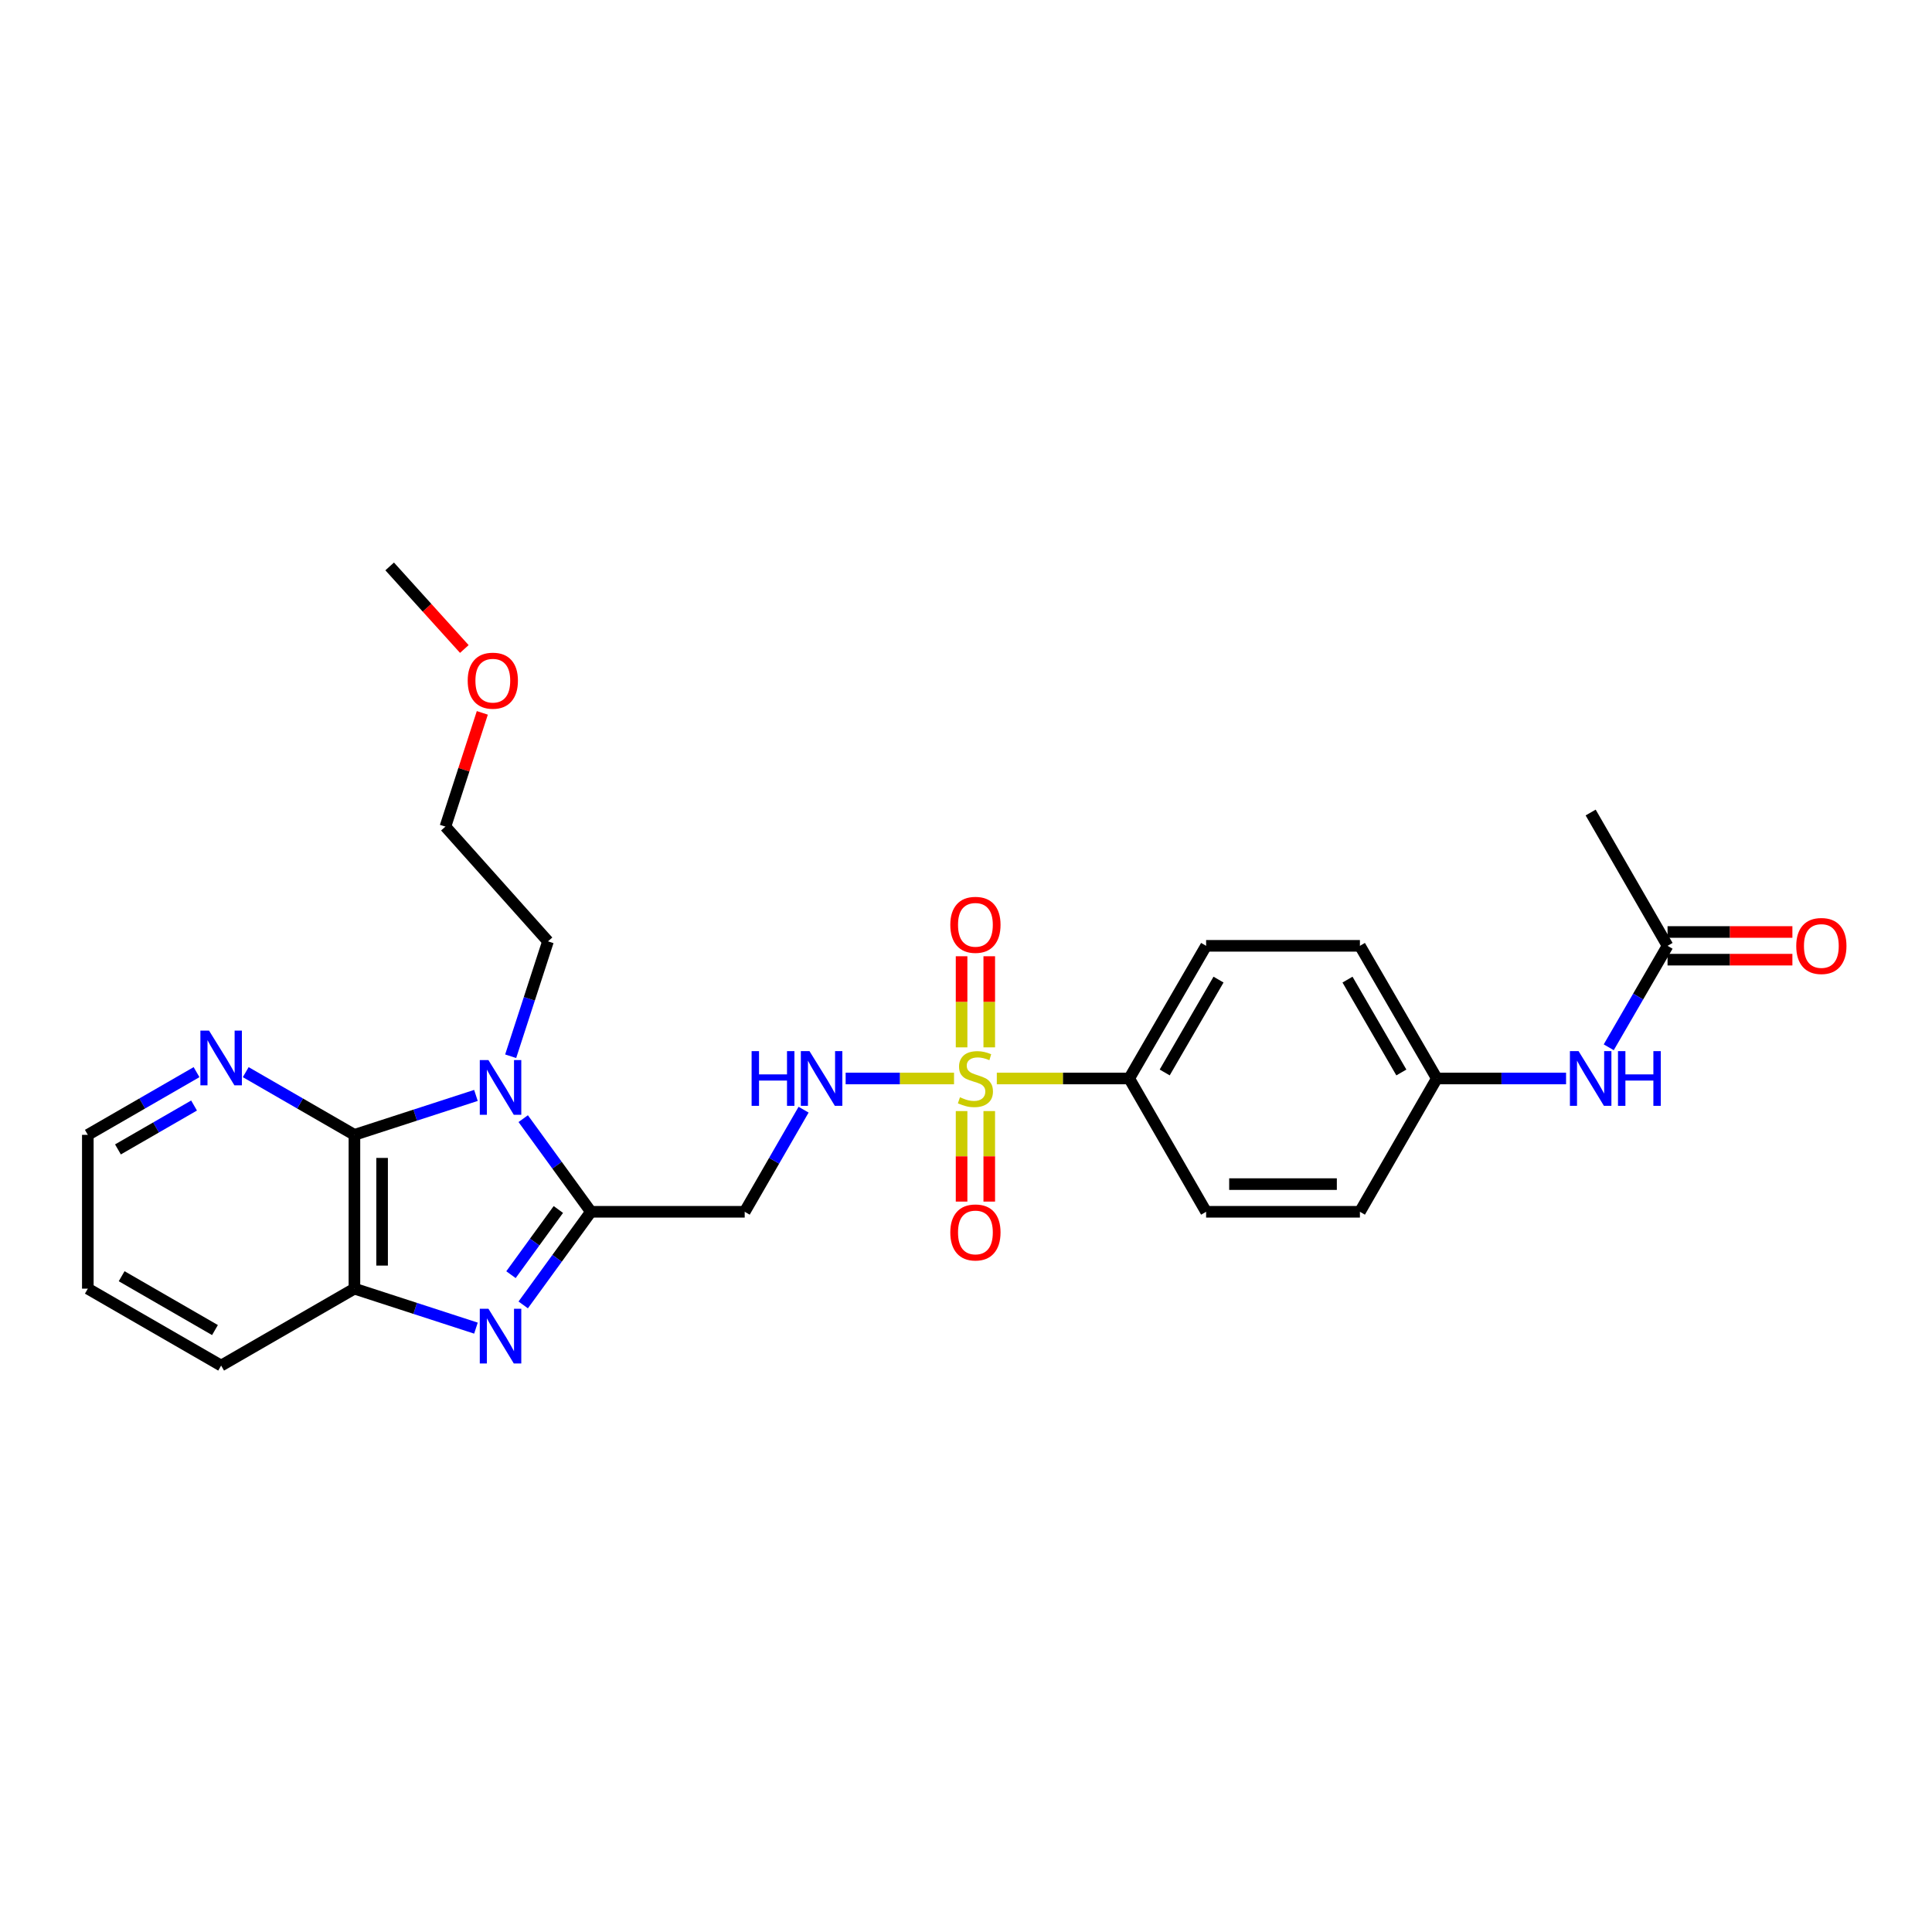 <?xml version='1.0' encoding='iso-8859-1'?>
<svg version='1.1' baseProfile='full'
              xmlns='http://www.w3.org/2000/svg'
                      xmlns:rdkit='http://www.rdkit.org/xml'
                      xmlns:xlink='http://www.w3.org/1999/xlink'
                  xml:space='preserve'
width='1000px' height='1000px' viewBox='0 0 1000 1000'>
<!-- END OF HEADER -->
<rect style='opacity:1.0;fill:#FFFFFF;stroke:none' width='1000' height='1000' x='0' y='0'> </rect>
<path class='bond-1' d='M 270.813,579.011 L 288.331,603.116' style='fill:none;fill-rule:evenodd;stroke:#0000FF;stroke-width:6px;stroke-linecap:butt;stroke-linejoin:miter;stroke-opacity:1' />
<path class='bond-1' d='M 288.331,603.116 L 305.848,627.22' style='fill:none;fill-rule:evenodd;stroke:#000000;stroke-width:6px;stroke-linecap:butt;stroke-linejoin:miter;stroke-opacity:1' />
<path class='bond-3' d='M 246.35,566.991 L 214.9,577.194' style='fill:none;fill-rule:evenodd;stroke:#0000FF;stroke-width:6px;stroke-linecap:butt;stroke-linejoin:miter;stroke-opacity:1' />
<path class='bond-3' d='M 214.9,577.194 L 183.45,587.397' style='fill:none;fill-rule:evenodd;stroke:#000000;stroke-width:6px;stroke-linecap:butt;stroke-linejoin:miter;stroke-opacity:1' />
<path class='bond-16' d='M 264.322,546.714 L 273.979,516.979' style='fill:none;fill-rule:evenodd;stroke:#0000FF;stroke-width:6px;stroke-linecap:butt;stroke-linejoin:miter;stroke-opacity:1' />
<path class='bond-16' d='M 273.979,516.979 L 283.636,487.243' style='fill:none;fill-rule:evenodd;stroke:#000000;stroke-width:6px;stroke-linecap:butt;stroke-linejoin:miter;stroke-opacity:1' />
<path class='bond-0' d='M 493.805,558.222 L 465.756,558.222' style='fill:none;fill-rule:evenodd;stroke:#CCCC00;stroke-width:6px;stroke-linecap:butt;stroke-linejoin:miter;stroke-opacity:1' />
<path class='bond-0' d='M 465.756,558.222 L 437.707,558.222' style='fill:none;fill-rule:evenodd;stroke:#0000FF;stroke-width:6px;stroke-linecap:butt;stroke-linejoin:miter;stroke-opacity:1' />
<path class='bond-7' d='M 515.945,558.222 L 550.213,558.222' style='fill:none;fill-rule:evenodd;stroke:#CCCC00;stroke-width:6px;stroke-linecap:butt;stroke-linejoin:miter;stroke-opacity:1' />
<path class='bond-7' d='M 550.213,558.222 L 584.481,558.222' style='fill:none;fill-rule:evenodd;stroke:#000000;stroke-width:6px;stroke-linecap:butt;stroke-linejoin:miter;stroke-opacity:1' />
<path class='bond-9' d='M 497.713,575.093 L 497.713,598.516' style='fill:none;fill-rule:evenodd;stroke:#CCCC00;stroke-width:6px;stroke-linecap:butt;stroke-linejoin:miter;stroke-opacity:1' />
<path class='bond-9' d='M 497.713,598.516 L 497.713,621.94' style='fill:none;fill-rule:evenodd;stroke:#FF0000;stroke-width:6px;stroke-linecap:butt;stroke-linejoin:miter;stroke-opacity:1' />
<path class='bond-9' d='M 512.038,575.093 L 512.038,598.516' style='fill:none;fill-rule:evenodd;stroke:#CCCC00;stroke-width:6px;stroke-linecap:butt;stroke-linejoin:miter;stroke-opacity:1' />
<path class='bond-9' d='M 512.038,598.516 L 512.038,621.94' style='fill:none;fill-rule:evenodd;stroke:#FF0000;stroke-width:6px;stroke-linecap:butt;stroke-linejoin:miter;stroke-opacity:1' />
<path class='bond-10' d='M 512.038,542.112 L 512.038,518.534' style='fill:none;fill-rule:evenodd;stroke:#CCCC00;stroke-width:6px;stroke-linecap:butt;stroke-linejoin:miter;stroke-opacity:1' />
<path class='bond-10' d='M 512.038,518.534 L 512.038,494.956' style='fill:none;fill-rule:evenodd;stroke:#FF0000;stroke-width:6px;stroke-linecap:butt;stroke-linejoin:miter;stroke-opacity:1' />
<path class='bond-10' d='M 497.713,542.112 L 497.713,518.534' style='fill:none;fill-rule:evenodd;stroke:#CCCC00;stroke-width:6px;stroke-linecap:butt;stroke-linejoin:miter;stroke-opacity:1' />
<path class='bond-10' d='M 497.713,518.534 L 497.713,494.956' style='fill:none;fill-rule:evenodd;stroke:#FF0000;stroke-width:6px;stroke-linecap:butt;stroke-linejoin:miter;stroke-opacity:1' />
<path class='bond-2' d='M 305.848,627.22 L 288.331,651.321' style='fill:none;fill-rule:evenodd;stroke:#000000;stroke-width:6px;stroke-linecap:butt;stroke-linejoin:miter;stroke-opacity:1' />
<path class='bond-2' d='M 288.331,651.321 L 270.814,675.422' style='fill:none;fill-rule:evenodd;stroke:#0000FF;stroke-width:6px;stroke-linecap:butt;stroke-linejoin:miter;stroke-opacity:1' />
<path class='bond-2' d='M 289.005,626.029 L 276.744,642.899' style='fill:none;fill-rule:evenodd;stroke:#000000;stroke-width:6px;stroke-linecap:butt;stroke-linejoin:miter;stroke-opacity:1' />
<path class='bond-2' d='M 276.744,642.899 L 264.482,659.77' style='fill:none;fill-rule:evenodd;stroke:#0000FF;stroke-width:6px;stroke-linecap:butt;stroke-linejoin:miter;stroke-opacity:1' />
<path class='bond-5' d='M 305.848,627.22 L 385.454,627.22' style='fill:none;fill-rule:evenodd;stroke:#000000;stroke-width:6px;stroke-linecap:butt;stroke-linejoin:miter;stroke-opacity:1' />
<path class='bond-27' d='M 246.349,687.436 L 214.9,677.22' style='fill:none;fill-rule:evenodd;stroke:#0000FF;stroke-width:6px;stroke-linecap:butt;stroke-linejoin:miter;stroke-opacity:1' />
<path class='bond-27' d='M 214.9,677.22 L 183.45,667.003' style='fill:none;fill-rule:evenodd;stroke:#000000;stroke-width:6px;stroke-linecap:butt;stroke-linejoin:miter;stroke-opacity:1' />
<path class='bond-4' d='M 183.45,587.397 L 183.45,667.003' style='fill:none;fill-rule:evenodd;stroke:#000000;stroke-width:6px;stroke-linecap:butt;stroke-linejoin:miter;stroke-opacity:1' />
<path class='bond-4' d='M 197.775,599.338 L 197.775,655.063' style='fill:none;fill-rule:evenodd;stroke:#000000;stroke-width:6px;stroke-linecap:butt;stroke-linejoin:miter;stroke-opacity:1' />
<path class='bond-8' d='M 183.45,587.397 L 155.321,571.17' style='fill:none;fill-rule:evenodd;stroke:#000000;stroke-width:6px;stroke-linecap:butt;stroke-linejoin:miter;stroke-opacity:1' />
<path class='bond-8' d='M 155.321,571.17 L 127.192,554.943' style='fill:none;fill-rule:evenodd;stroke:#0000FF;stroke-width:6px;stroke-linecap:butt;stroke-linejoin:miter;stroke-opacity:1' />
<path class='bond-20' d='M 183.45,667.003 L 114.46,706.819' style='fill:none;fill-rule:evenodd;stroke:#000000;stroke-width:6px;stroke-linecap:butt;stroke-linejoin:miter;stroke-opacity:1' />
<path class='bond-6' d='M 385.454,627.22 L 400.695,600.797' style='fill:none;fill-rule:evenodd;stroke:#000000;stroke-width:6px;stroke-linecap:butt;stroke-linejoin:miter;stroke-opacity:1' />
<path class='bond-6' d='M 400.695,600.797 L 415.937,574.374' style='fill:none;fill-rule:evenodd;stroke:#0000FF;stroke-width:6px;stroke-linecap:butt;stroke-linejoin:miter;stroke-opacity:1' />
<path class='bond-14' d='M 584.481,558.222 L 624.281,489.559' style='fill:none;fill-rule:evenodd;stroke:#000000;stroke-width:6px;stroke-linecap:butt;stroke-linejoin:miter;stroke-opacity:1' />
<path class='bond-14' d='M 602.845,555.106 L 630.704,507.042' style='fill:none;fill-rule:evenodd;stroke:#000000;stroke-width:6px;stroke-linecap:butt;stroke-linejoin:miter;stroke-opacity:1' />
<path class='bond-15' d='M 584.481,558.222 L 624.281,627.22' style='fill:none;fill-rule:evenodd;stroke:#000000;stroke-width:6px;stroke-linecap:butt;stroke-linejoin:miter;stroke-opacity:1' />
<path class='bond-22' d='M 101.729,554.941 L 73.592,571.169' style='fill:none;fill-rule:evenodd;stroke:#0000FF;stroke-width:6px;stroke-linecap:butt;stroke-linejoin:miter;stroke-opacity:1' />
<path class='bond-22' d='M 73.592,571.169 L 45.455,587.397' style='fill:none;fill-rule:evenodd;stroke:#000000;stroke-width:6px;stroke-linecap:butt;stroke-linejoin:miter;stroke-opacity:1' />
<path class='bond-22' d='M 100.445,572.218 L 80.749,583.578' style='fill:none;fill-rule:evenodd;stroke:#0000FF;stroke-width:6px;stroke-linecap:butt;stroke-linejoin:miter;stroke-opacity:1' />
<path class='bond-22' d='M 80.749,583.578 L 61.053,594.938' style='fill:none;fill-rule:evenodd;stroke:#000000;stroke-width:6px;stroke-linecap:butt;stroke-linejoin:miter;stroke-opacity:1' />
<path class='bond-11' d='M 863.123,489.559 L 847.902,515.819' style='fill:none;fill-rule:evenodd;stroke:#000000;stroke-width:6px;stroke-linecap:butt;stroke-linejoin:miter;stroke-opacity:1' />
<path class='bond-11' d='M 847.902,515.819 L 832.681,542.078' style='fill:none;fill-rule:evenodd;stroke:#0000FF;stroke-width:6px;stroke-linecap:butt;stroke-linejoin:miter;stroke-opacity:1' />
<path class='bond-13' d='M 863.123,496.721 L 895.431,496.721' style='fill:none;fill-rule:evenodd;stroke:#000000;stroke-width:6px;stroke-linecap:butt;stroke-linejoin:miter;stroke-opacity:1' />
<path class='bond-13' d='M 895.431,496.721 L 927.739,496.721' style='fill:none;fill-rule:evenodd;stroke:#FF0000;stroke-width:6px;stroke-linecap:butt;stroke-linejoin:miter;stroke-opacity:1' />
<path class='bond-13' d='M 863.123,482.396 L 895.431,482.396' style='fill:none;fill-rule:evenodd;stroke:#000000;stroke-width:6px;stroke-linecap:butt;stroke-linejoin:miter;stroke-opacity:1' />
<path class='bond-13' d='M 895.431,482.396 L 927.739,482.396' style='fill:none;fill-rule:evenodd;stroke:#FF0000;stroke-width:6px;stroke-linecap:butt;stroke-linejoin:miter;stroke-opacity:1' />
<path class='bond-23' d='M 863.123,489.559 L 823.324,420.561' style='fill:none;fill-rule:evenodd;stroke:#000000;stroke-width:6px;stroke-linecap:butt;stroke-linejoin:miter;stroke-opacity:1' />
<path class='bond-12' d='M 810.593,558.222 L 777.148,558.222' style='fill:none;fill-rule:evenodd;stroke:#0000FF;stroke-width:6px;stroke-linecap:butt;stroke-linejoin:miter;stroke-opacity:1' />
<path class='bond-12' d='M 777.148,558.222 L 743.702,558.222' style='fill:none;fill-rule:evenodd;stroke:#000000;stroke-width:6px;stroke-linecap:butt;stroke-linejoin:miter;stroke-opacity:1' />
<path class='bond-19' d='M 624.281,489.559 L 703.887,489.559' style='fill:none;fill-rule:evenodd;stroke:#000000;stroke-width:6px;stroke-linecap:butt;stroke-linejoin:miter;stroke-opacity:1' />
<path class='bond-18' d='M 624.281,627.22 L 703.887,627.22' style='fill:none;fill-rule:evenodd;stroke:#000000;stroke-width:6px;stroke-linecap:butt;stroke-linejoin:miter;stroke-opacity:1' />
<path class='bond-18' d='M 636.222,612.895 L 691.946,612.895' style='fill:none;fill-rule:evenodd;stroke:#000000;stroke-width:6px;stroke-linecap:butt;stroke-linejoin:miter;stroke-opacity:1' />
<path class='bond-24' d='M 283.636,487.243 L 230.547,427.851' style='fill:none;fill-rule:evenodd;stroke:#000000;stroke-width:6px;stroke-linecap:butt;stroke-linejoin:miter;stroke-opacity:1' />
<path class='bond-17' d='M 743.702,558.222 L 703.887,489.559' style='fill:none;fill-rule:evenodd;stroke:#000000;stroke-width:6px;stroke-linecap:butt;stroke-linejoin:miter;stroke-opacity:1' />
<path class='bond-17' d='M 725.337,555.109 L 697.467,507.044' style='fill:none;fill-rule:evenodd;stroke:#000000;stroke-width:6px;stroke-linecap:butt;stroke-linejoin:miter;stroke-opacity:1' />
<path class='bond-29' d='M 743.702,558.222 L 703.887,627.22' style='fill:none;fill-rule:evenodd;stroke:#000000;stroke-width:6px;stroke-linecap:butt;stroke-linejoin:miter;stroke-opacity:1' />
<path class='bond-28' d='M 114.46,706.819 L 45.455,667.003' style='fill:none;fill-rule:evenodd;stroke:#000000;stroke-width:6px;stroke-linecap:butt;stroke-linejoin:miter;stroke-opacity:1' />
<path class='bond-28' d='M 111.268,688.439 L 62.964,660.568' style='fill:none;fill-rule:evenodd;stroke:#000000;stroke-width:6px;stroke-linecap:butt;stroke-linejoin:miter;stroke-opacity:1' />
<path class='bond-21' d='M 249.648,368.979 L 240.098,398.415' style='fill:none;fill-rule:evenodd;stroke:#FF0000;stroke-width:6px;stroke-linecap:butt;stroke-linejoin:miter;stroke-opacity:1' />
<path class='bond-21' d='M 240.098,398.415 L 230.547,427.851' style='fill:none;fill-rule:evenodd;stroke:#000000;stroke-width:6px;stroke-linecap:butt;stroke-linejoin:miter;stroke-opacity:1' />
<path class='bond-25' d='M 240.335,335.921 L 221.013,314.551' style='fill:none;fill-rule:evenodd;stroke:#FF0000;stroke-width:6px;stroke-linecap:butt;stroke-linejoin:miter;stroke-opacity:1' />
<path class='bond-25' d='M 221.013,314.551 L 201.691,293.181' style='fill:none;fill-rule:evenodd;stroke:#000000;stroke-width:6px;stroke-linecap:butt;stroke-linejoin:miter;stroke-opacity:1' />
<path class='bond-26' d='M 45.455,587.397 L 45.455,667.003' style='fill:none;fill-rule:evenodd;stroke:#000000;stroke-width:6px;stroke-linecap:butt;stroke-linejoin:miter;stroke-opacity:1' />
<path  class='atom-0' d='M 252.817 548.702
L 262.097 563.702
Q 263.017 565.182, 264.497 567.862
Q 265.977 570.542, 266.057 570.702
L 266.057 548.702
L 269.817 548.702
L 269.817 577.022
L 265.937 577.022
L 255.977 560.622
Q 254.817 558.702, 253.577 556.502
Q 252.377 554.302, 252.017 553.622
L 252.017 577.022
L 248.337 577.022
L 248.337 548.702
L 252.817 548.702
' fill='#0000FF'/>
<path  class='atom-1' d='M 496.875 567.942
Q 497.195 568.062, 498.515 568.622
Q 499.835 569.182, 501.275 569.542
Q 502.755 569.862, 504.195 569.862
Q 506.875 569.862, 508.435 568.582
Q 509.995 567.262, 509.995 564.982
Q 509.995 563.422, 509.195 562.462
Q 508.435 561.502, 507.235 560.982
Q 506.035 560.462, 504.035 559.862
Q 501.515 559.102, 499.995 558.382
Q 498.515 557.662, 497.435 556.142
Q 496.395 554.622, 496.395 552.062
Q 496.395 548.502, 498.795 546.302
Q 501.235 544.102, 506.035 544.102
Q 509.315 544.102, 513.035 545.662
L 512.115 548.742
Q 508.715 547.342, 506.155 547.342
Q 503.395 547.342, 501.875 548.502
Q 500.355 549.622, 500.395 551.582
Q 500.395 553.102, 501.155 554.022
Q 501.955 554.942, 503.075 555.462
Q 504.235 555.982, 506.155 556.582
Q 508.715 557.382, 510.235 558.182
Q 511.755 558.982, 512.835 560.622
Q 513.955 562.222, 513.955 564.982
Q 513.955 568.902, 511.315 571.022
Q 508.715 573.102, 504.355 573.102
Q 501.835 573.102, 499.915 572.542
Q 498.035 572.022, 495.795 571.102
L 496.875 567.942
' fill='#CCCC00'/>
<path  class='atom-3' d='M 252.817 677.411
L 262.097 692.411
Q 263.017 693.891, 264.497 696.571
Q 265.977 699.251, 266.057 699.411
L 266.057 677.411
L 269.817 677.411
L 269.817 705.731
L 265.937 705.731
L 255.977 689.331
Q 254.817 687.411, 253.577 685.211
Q 252.377 683.011, 252.017 682.331
L 252.017 705.731
L 248.337 705.731
L 248.337 677.411
L 252.817 677.411
' fill='#0000FF'/>
<path  class='atom-7' d='M 389.033 544.062
L 392.873 544.062
L 392.873 556.102
L 407.353 556.102
L 407.353 544.062
L 411.193 544.062
L 411.193 572.382
L 407.353 572.382
L 407.353 559.302
L 392.873 559.302
L 392.873 572.382
L 389.033 572.382
L 389.033 544.062
' fill='#0000FF'/>
<path  class='atom-7' d='M 418.993 544.062
L 428.273 559.062
Q 429.193 560.542, 430.673 563.222
Q 432.153 565.902, 432.233 566.062
L 432.233 544.062
L 435.993 544.062
L 435.993 572.382
L 432.113 572.382
L 422.153 555.982
Q 420.993 554.062, 419.753 551.862
Q 418.553 549.662, 418.193 548.982
L 418.193 572.382
L 414.513 572.382
L 414.513 544.062
L 418.993 544.062
' fill='#0000FF'/>
<path  class='atom-9' d='M 108.2 533.438
L 117.48 548.438
Q 118.4 549.918, 119.88 552.598
Q 121.36 555.278, 121.44 555.438
L 121.44 533.438
L 125.2 533.438
L 125.2 561.758
L 121.32 561.758
L 111.36 545.358
Q 110.2 543.438, 108.96 541.238
Q 107.76 539.038, 107.4 538.358
L 107.4 561.758
L 103.72 561.758
L 103.72 533.438
L 108.2 533.438
' fill='#0000FF'/>
<path  class='atom-10' d='M 491.875 637.909
Q 491.875 631.109, 495.235 627.309
Q 498.595 623.509, 504.875 623.509
Q 511.155 623.509, 514.515 627.309
Q 517.875 631.109, 517.875 637.909
Q 517.875 644.789, 514.475 648.709
Q 511.075 652.589, 504.875 652.589
Q 498.635 652.589, 495.235 648.709
Q 491.875 644.829, 491.875 637.909
M 504.875 649.389
Q 509.195 649.389, 511.515 646.509
Q 513.875 643.589, 513.875 637.909
Q 513.875 632.349, 511.515 629.549
Q 509.195 626.709, 504.875 626.709
Q 500.555 626.709, 498.195 629.509
Q 495.875 632.309, 495.875 637.909
Q 495.875 643.629, 498.195 646.509
Q 500.555 649.389, 504.875 649.389
' fill='#FF0000'/>
<path  class='atom-11' d='M 491.875 478.688
Q 491.875 471.888, 495.235 468.088
Q 498.595 464.288, 504.875 464.288
Q 511.155 464.288, 514.515 468.088
Q 517.875 471.888, 517.875 478.688
Q 517.875 485.568, 514.475 489.488
Q 511.075 493.368, 504.875 493.368
Q 498.635 493.368, 495.235 489.488
Q 491.875 485.608, 491.875 478.688
M 504.875 490.168
Q 509.195 490.168, 511.515 487.288
Q 513.875 484.368, 513.875 478.688
Q 513.875 473.128, 511.515 470.328
Q 509.195 467.488, 504.875 467.488
Q 500.555 467.488, 498.195 470.288
Q 495.875 473.088, 495.875 478.688
Q 495.875 484.408, 498.195 487.288
Q 500.555 490.168, 504.875 490.168
' fill='#FF0000'/>
<path  class='atom-13' d='M 817.064 544.062
L 826.344 559.062
Q 827.264 560.542, 828.744 563.222
Q 830.224 565.902, 830.304 566.062
L 830.304 544.062
L 834.064 544.062
L 834.064 572.382
L 830.184 572.382
L 820.224 555.982
Q 819.064 554.062, 817.824 551.862
Q 816.624 549.662, 816.264 548.982
L 816.264 572.382
L 812.584 572.382
L 812.584 544.062
L 817.064 544.062
' fill='#0000FF'/>
<path  class='atom-13' d='M 837.464 544.062
L 841.304 544.062
L 841.304 556.102
L 855.784 556.102
L 855.784 544.062
L 859.624 544.062
L 859.624 572.382
L 855.784 572.382
L 855.784 559.302
L 841.304 559.302
L 841.304 572.382
L 837.464 572.382
L 837.464 544.062
' fill='#0000FF'/>
<path  class='atom-14' d='M 929.729 489.639
Q 929.729 482.839, 933.089 479.039
Q 936.449 475.239, 942.729 475.239
Q 949.009 475.239, 952.369 479.039
Q 955.729 482.839, 955.729 489.639
Q 955.729 496.519, 952.329 500.439
Q 948.929 504.319, 942.729 504.319
Q 936.489 504.319, 933.089 500.439
Q 929.729 496.559, 929.729 489.639
M 942.729 501.119
Q 947.049 501.119, 949.369 498.239
Q 951.729 495.319, 951.729 489.639
Q 951.729 484.079, 949.369 481.279
Q 947.049 478.439, 942.729 478.439
Q 938.409 478.439, 936.049 481.239
Q 933.729 484.039, 933.729 489.639
Q 933.729 495.359, 936.049 498.239
Q 938.409 501.119, 942.729 501.119
' fill='#FF0000'/>
<path  class='atom-22' d='M 242.082 352.312
Q 242.082 345.512, 245.442 341.712
Q 248.802 337.912, 255.082 337.912
Q 261.362 337.912, 264.722 341.712
Q 268.082 345.512, 268.082 352.312
Q 268.082 359.192, 264.682 363.112
Q 261.282 366.992, 255.082 366.992
Q 248.842 366.992, 245.442 363.112
Q 242.082 359.232, 242.082 352.312
M 255.082 363.792
Q 259.402 363.792, 261.722 360.912
Q 264.082 357.992, 264.082 352.312
Q 264.082 346.752, 261.722 343.952
Q 259.402 341.112, 255.082 341.112
Q 250.762 341.112, 248.402 343.912
Q 246.082 346.712, 246.082 352.312
Q 246.082 358.032, 248.402 360.912
Q 250.762 363.792, 255.082 363.792
' fill='#FF0000'/>
</svg>
